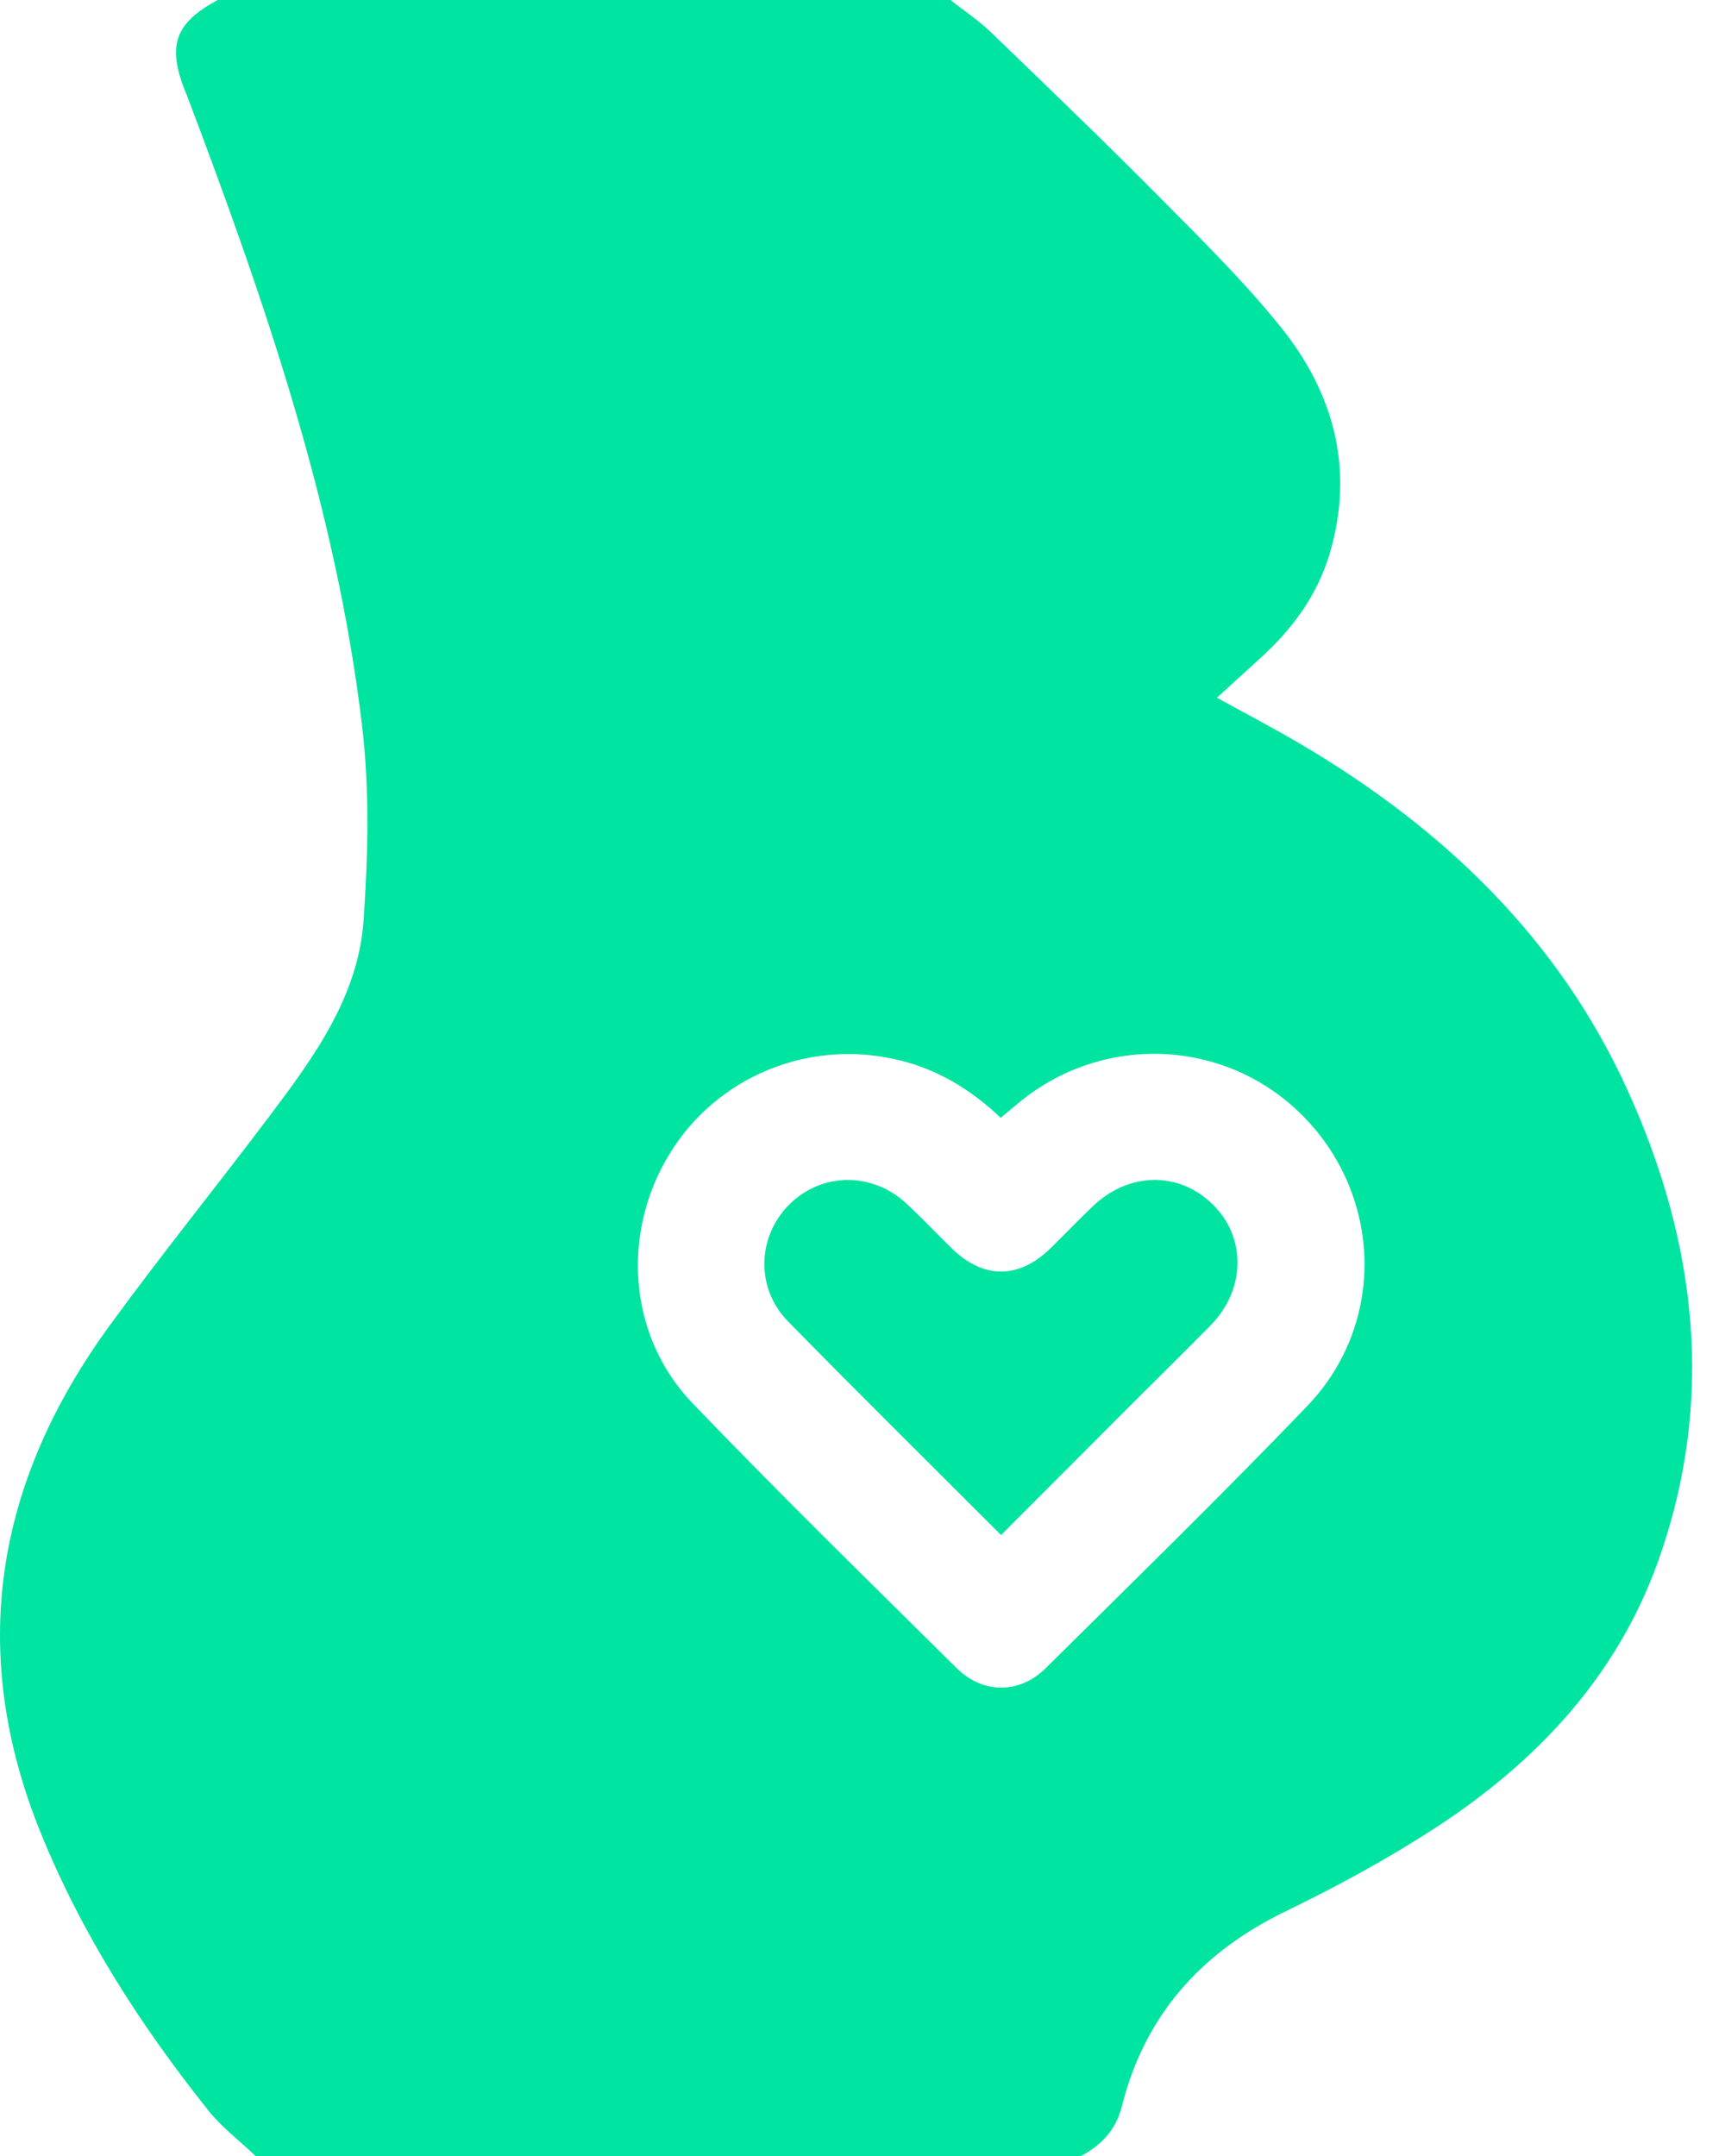 <svg width="36" height="45" viewBox="0 0 36 45" fill="none" xmlns="http://www.w3.org/2000/svg">
<g clip-path="url(#clip0_296_802)">
<path d="M20.681 0.674C21.883 1.833 23.085 2.989 24.259 4.175C25.112 5.038 25.982 5.895 26.739 6.839C27.838 8.213 28.266 9.786 27.756 11.535C27.498 12.418 26.973 13.13 26.299 13.74C26.009 14.003 25.72 14.268 25.397 14.563C26.016 14.904 26.597 15.207 27.161 15.54C30.115 17.286 32.518 19.578 33.958 22.735C35.411 25.923 35.807 29.224 34.602 32.592C33.739 35.004 32.061 36.779 29.953 38.153C28.951 38.806 27.891 39.379 26.815 39.901C25.062 40.754 23.892 42.063 23.414 43.959C23.29 44.455 22.989 44.77 22.561 45C16.819 45 11.075 45 5.333 45C5 44.682 4.624 44.399 4.341 44.041C2.931 42.272 1.716 40.383 0.858 38.276C-0.694 34.464 -0.095 30.936 2.289 27.666C3.366 26.188 4.518 24.764 5.619 23.303C6.547 22.07 7.478 20.802 7.588 19.206C7.682 17.856 7.715 16.478 7.555 15.137C7.011 10.574 5.516 6.26 3.9 1.988C3.885 1.946 3.865 1.907 3.849 1.867C3.492 0.929 3.66 0.48 4.542 0C9.64 0 14.739 0 19.836 0C20.119 0.224 20.424 0.425 20.681 0.674ZM18.764 22.128C16.89 21.67 14.944 22.468 13.955 24.114C12.96 25.767 13.117 27.895 14.449 29.284C16.253 31.164 18.117 32.987 19.969 34.821C20.513 35.36 21.28 35.357 21.823 34.819C23.653 33.005 25.499 31.205 27.282 29.346C28.918 27.641 28.853 24.996 27.213 23.314C25.597 21.657 22.982 21.548 21.204 23.064C21.105 23.147 21.006 23.229 20.884 23.331C20.27 22.747 19.581 22.327 18.765 22.127L18.764 22.128Z" fill="#00E4A2"/>
<path d="M20.892 32.04C21.837 31.093 22.745 30.183 23.653 29.273C24.191 28.734 24.736 28.203 25.268 27.659C25.996 26.915 26.011 25.834 25.315 25.144C24.607 24.442 23.557 24.456 22.798 25.185C22.502 25.468 22.219 25.765 21.926 26.052C21.268 26.697 20.531 26.702 19.876 26.068C19.55 25.753 19.241 25.419 18.907 25.112C18.198 24.459 17.16 24.471 16.487 25.126C15.804 25.792 15.759 26.877 16.443 27.577C17.896 29.062 19.376 30.521 20.892 32.04Z" fill="#00E4A2"/>
</g>
<defs>
<clipPath id="clip0_296_802">
<rect width="35.313" height="45" fill="white"/>
</clipPath>
</defs>
</svg>
